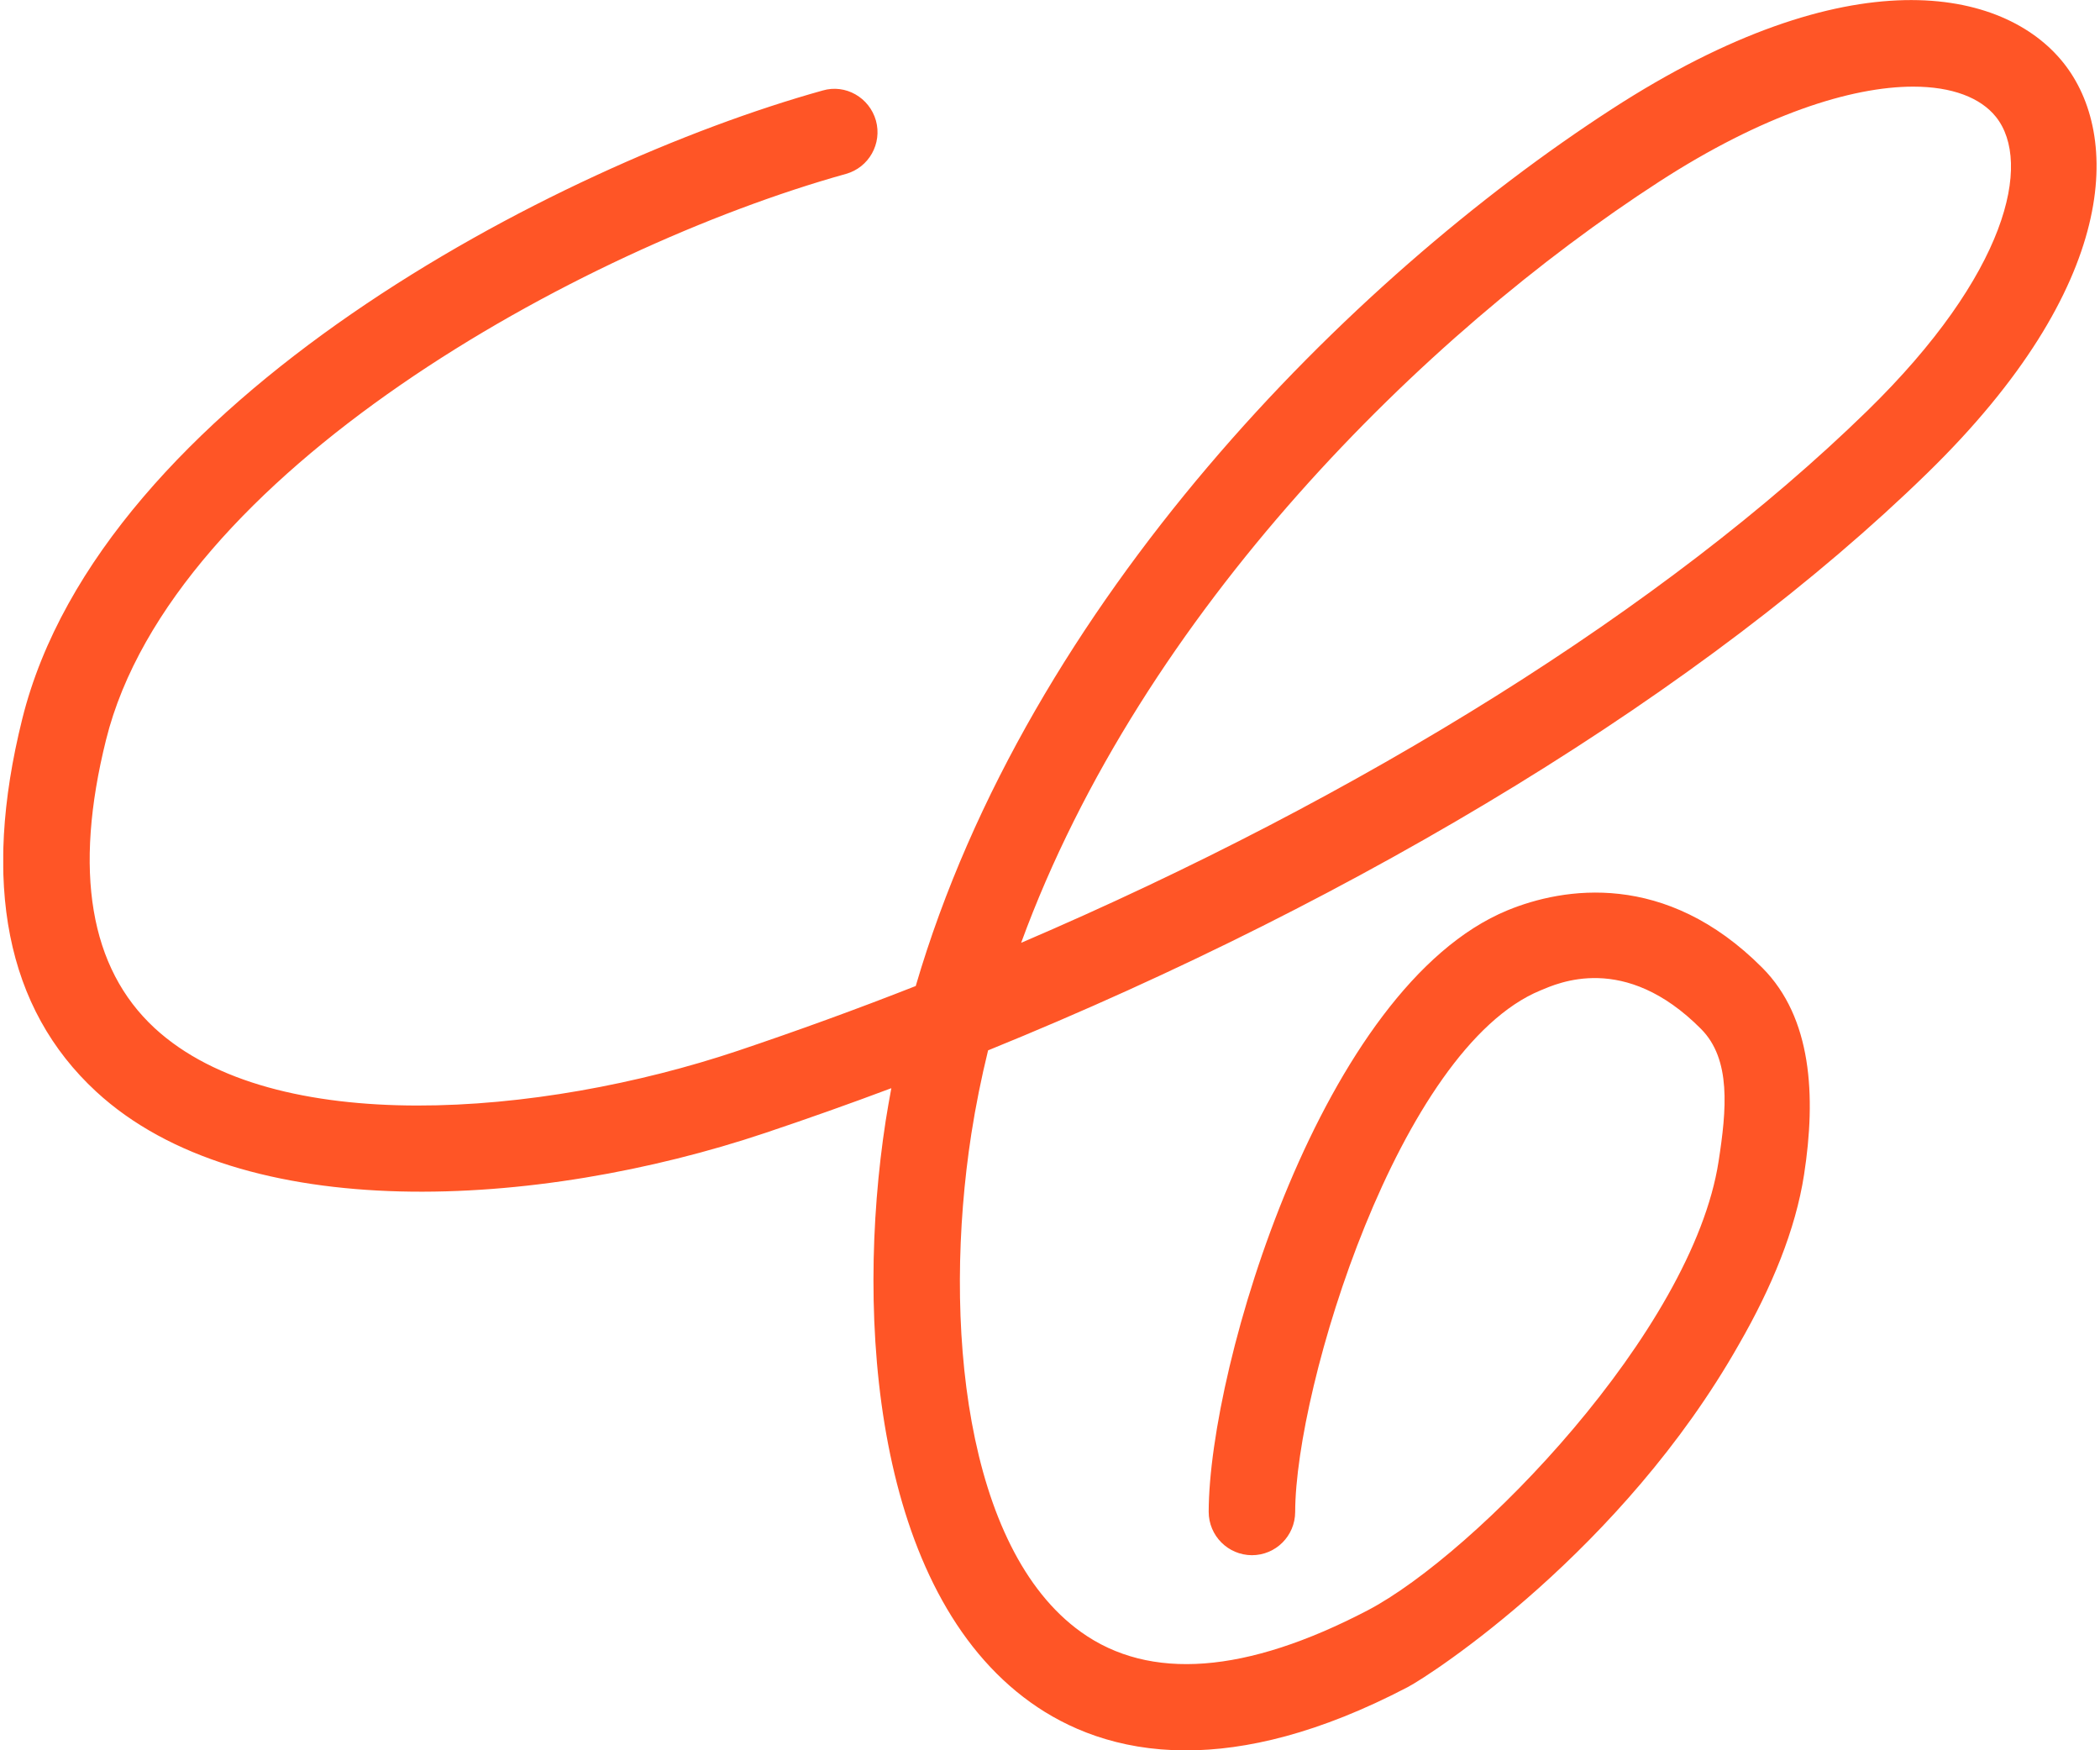 <svg xmlns="http://www.w3.org/2000/svg" fill="none" viewBox="0 0 108 90" height="90" width="108">
<g clip-path="url(#clip0_50_993)">
<path fill="#FF5526" d="M89.439 69.114C91.107 66.217 92.343 63.243 92.781 60.397C93.405 56.354 93.186 52.33 90.637 49.767C85.647 44.752 80.394 45.634 77.535 46.806C68.007 50.727 62.18 70.215 62.161 77.735C62.161 78.965 63.152 79.963 64.382 79.969C65.612 79.969 66.603 78.978 66.609 77.748C66.622 71.29 71.966 53.907 79.228 50.926C80.098 50.566 83.542 48.943 87.482 52.909C89.04 54.474 88.796 57.062 88.384 59.721C87.038 68.445 75.868 79.911 70.331 82.808C64.086 86.066 59.128 86.446 55.6 83.922C49.625 79.647 48.46 67.975 49.954 58.305C50.179 56.862 50.469 55.427 50.816 54.01C70.215 46.13 87.733 35.43 99.116 24.33C109.018 14.679 109.076 6.934 106.121 3.232C103.05 -0.618 95.118 -2.311 82.885 5.614C69.41 14.344 52.896 30.897 47.095 50.701C44.082 51.886 41.017 52.999 37.934 54.036C27.787 57.435 14.08 58.523 7.951 52.864C4.616 49.78 3.772 44.797 5.453 38.044C8.859 24.343 29.751 12.78 43.503 8.943C44.687 8.614 45.376 7.385 45.048 6.2C44.713 5.015 43.483 4.307 42.305 4.655C28.553 8.486 5.202 20.66 1.146 36.962C-0.96 45.415 0.321 51.86 4.944 56.129C12.445 63.056 27.639 62.187 39.363 58.253C41.533 57.526 43.696 56.759 45.84 55.955C45.737 56.508 45.64 57.068 45.55 57.629C43.973 67.84 44.977 81.798 53.005 87.541C54.847 88.86 57.461 90.006 60.989 90.006C64.066 90.006 67.833 89.137 72.391 86.755C73.588 86.131 83.426 79.737 89.439 69.114ZM85.319 9.348C90.65 5.897 95.202 4.455 98.395 4.455C100.391 4.455 101.859 5.022 102.651 6.013C104.524 8.363 103.243 14.093 96.013 21.143C85.68 31.219 70.035 40.979 52.516 48.48C58.768 31.393 73.305 17.126 85.319 9.348Z"></path>
</g>
<defs>
<clipPath id="clip0_50_993">
<rect transform="translate(0.167)" fill="white" height="90" width="107.667"></rect>
</clipPath>
</defs>
</svg>
